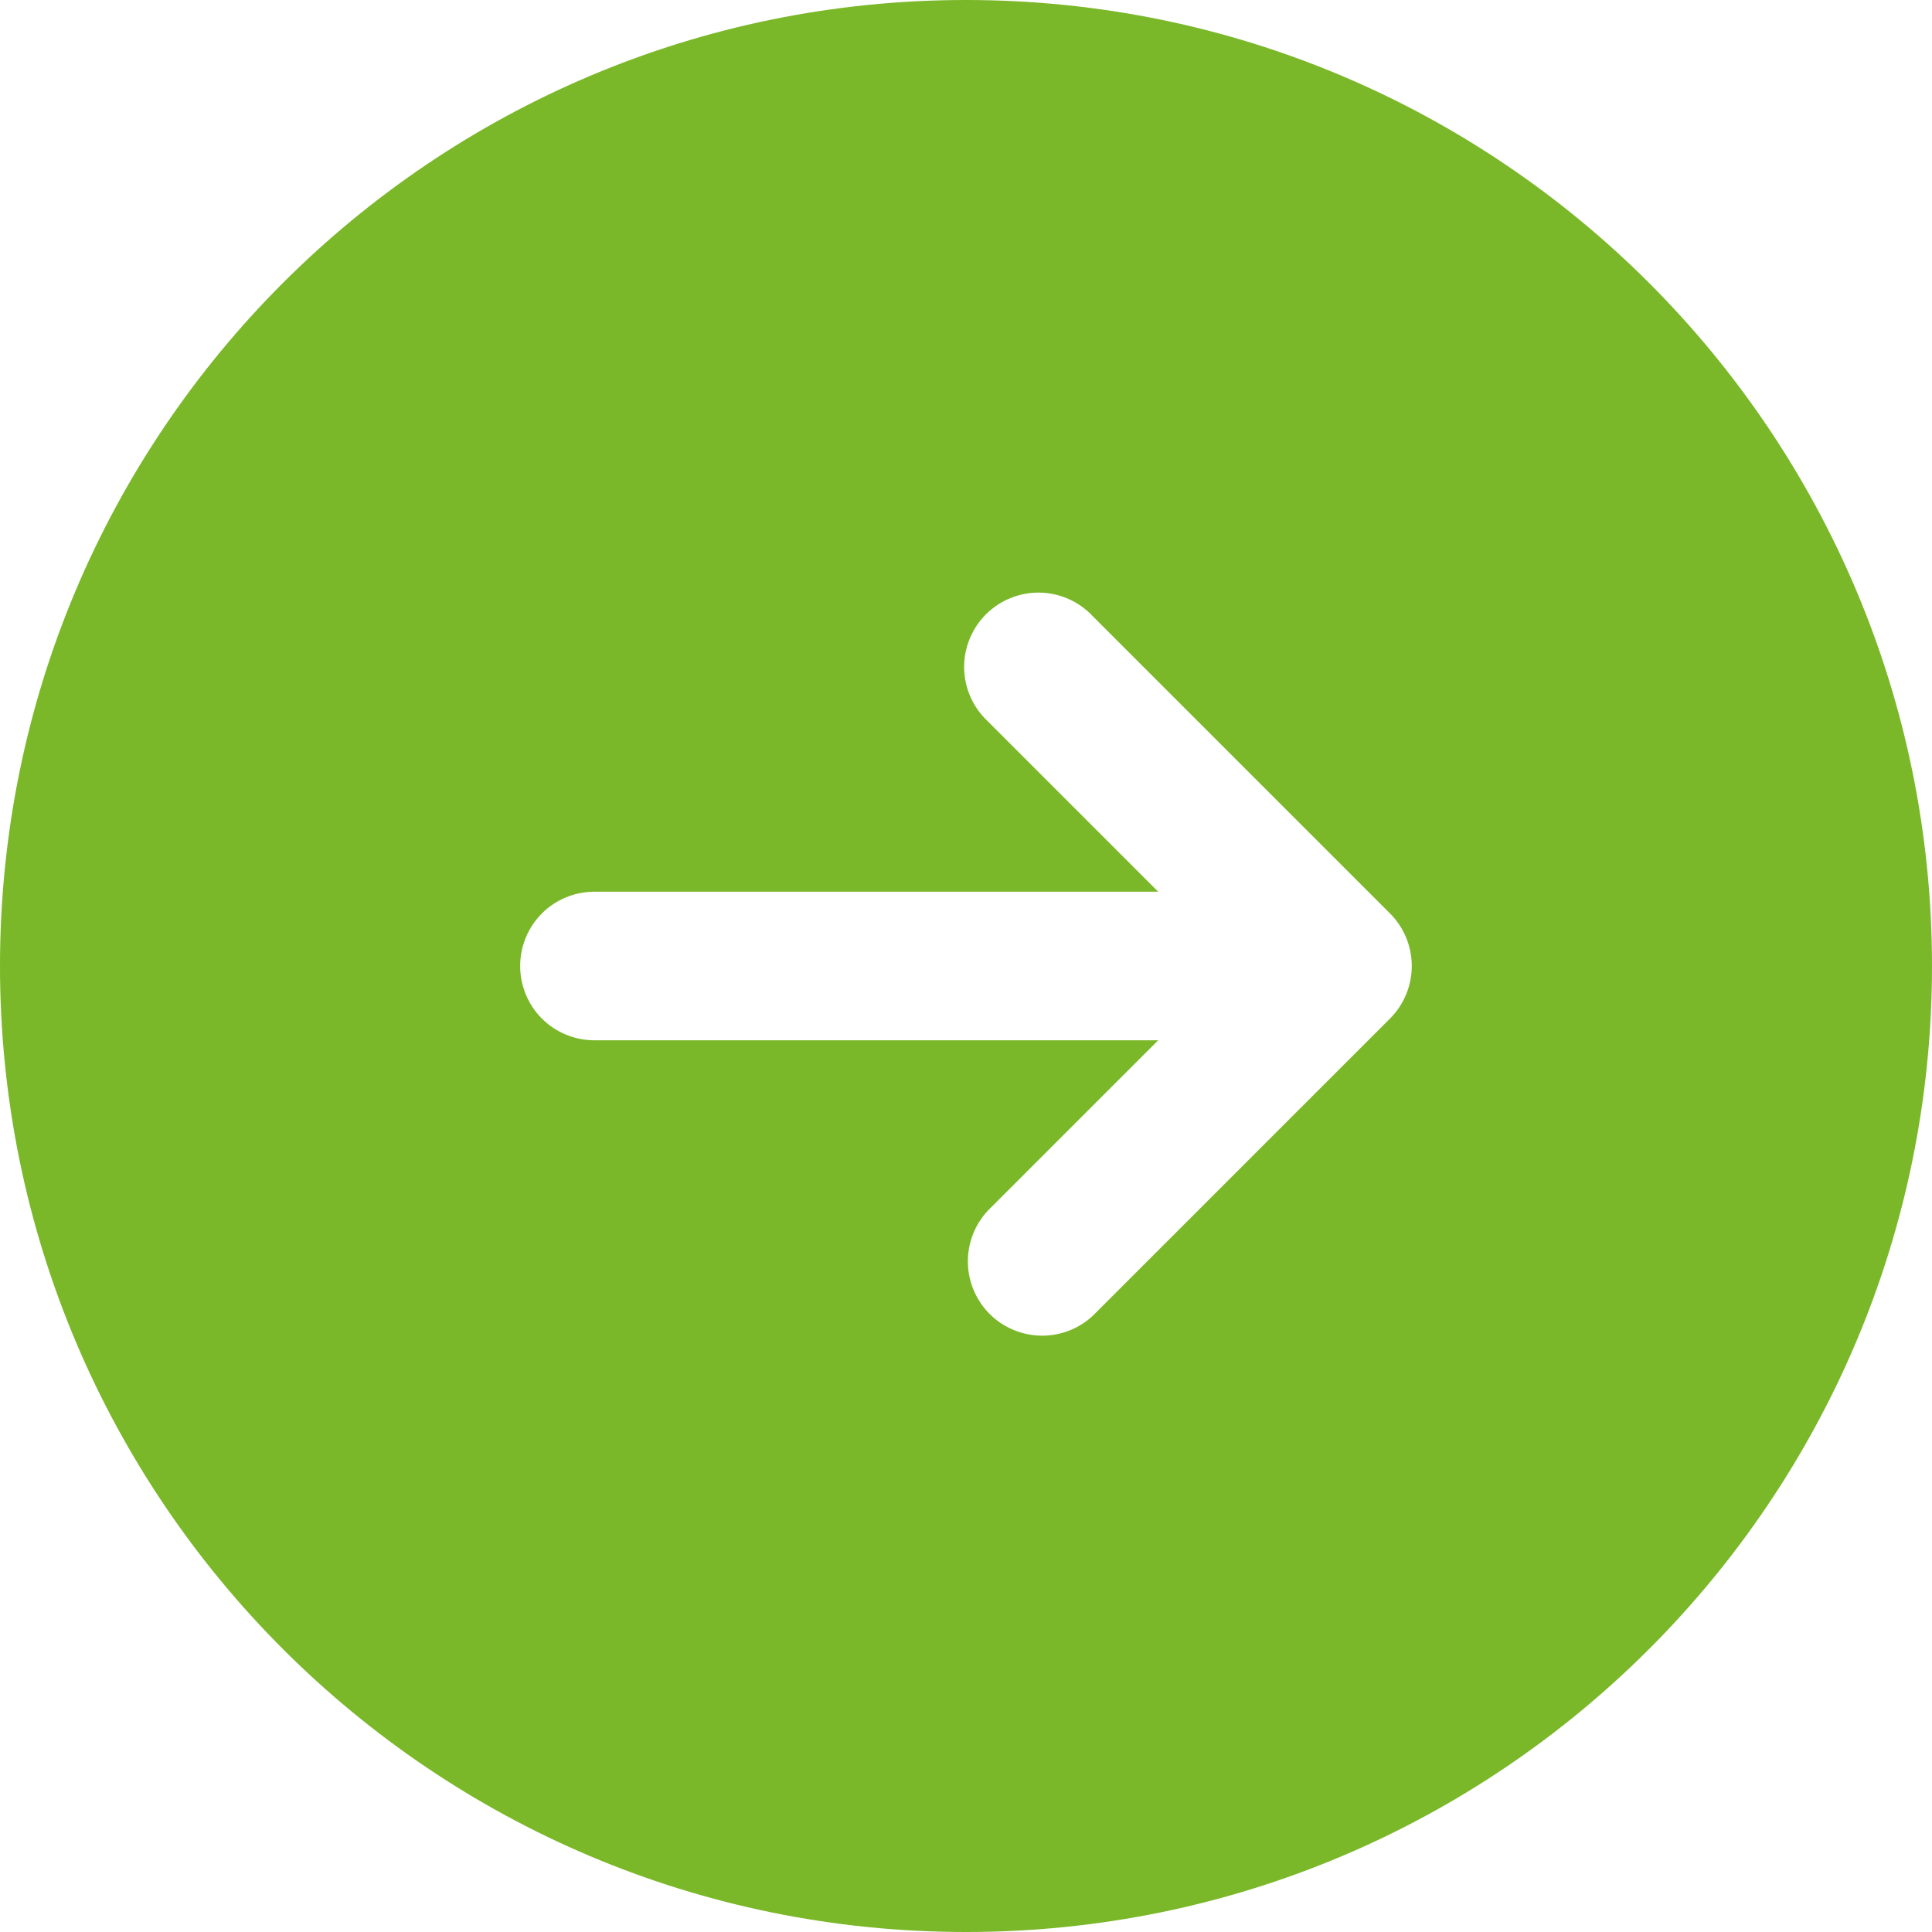 <svg width="33" height="33" viewBox="0 0 33 33" fill="none" xmlns="http://www.w3.org/2000/svg">
<path fill-rule="evenodd" clip-rule="evenodd" d="M16.5 33C25.613 33 33 25.613 33 16.5C33 7.387 25.613 -6.45785e-07 16.5 -1.44248e-06C7.387 -2.23917e-06 2.23917e-06 7.387 1.44248e-06 16.5C6.45785e-07 25.613 7.387 33 16.5 33ZM23.743 17.397C23.981 17.159 24.114 16.836 24.114 16.5C24.114 16.164 23.981 15.841 23.743 15.603L18.666 10.526C18.55 10.402 18.41 10.301 18.254 10.232C18.099 10.163 17.93 10.125 17.76 10.122C17.59 10.119 17.42 10.151 17.262 10.215C17.104 10.278 16.961 10.373 16.84 10.494C16.72 10.614 16.625 10.758 16.561 10.916C16.497 11.074 16.465 11.243 16.468 11.414C16.471 11.584 16.509 11.752 16.578 11.908C16.648 12.064 16.748 12.204 16.872 12.32L19.783 15.231L10.154 15.231C9.817 15.231 9.494 15.364 9.256 15.602C9.018 15.841 8.885 16.163 8.885 16.5C8.885 16.837 9.018 17.16 9.256 17.398C9.494 17.636 9.817 17.769 10.154 17.769L19.783 17.769L16.872 20.68C16.648 20.921 16.526 21.239 16.532 21.568C16.538 21.896 16.671 22.21 16.903 22.443C17.136 22.675 17.45 22.808 17.779 22.814C18.107 22.82 18.426 22.698 18.666 22.474L23.743 17.397Z" fill="#7AB829"/>
</svg>
